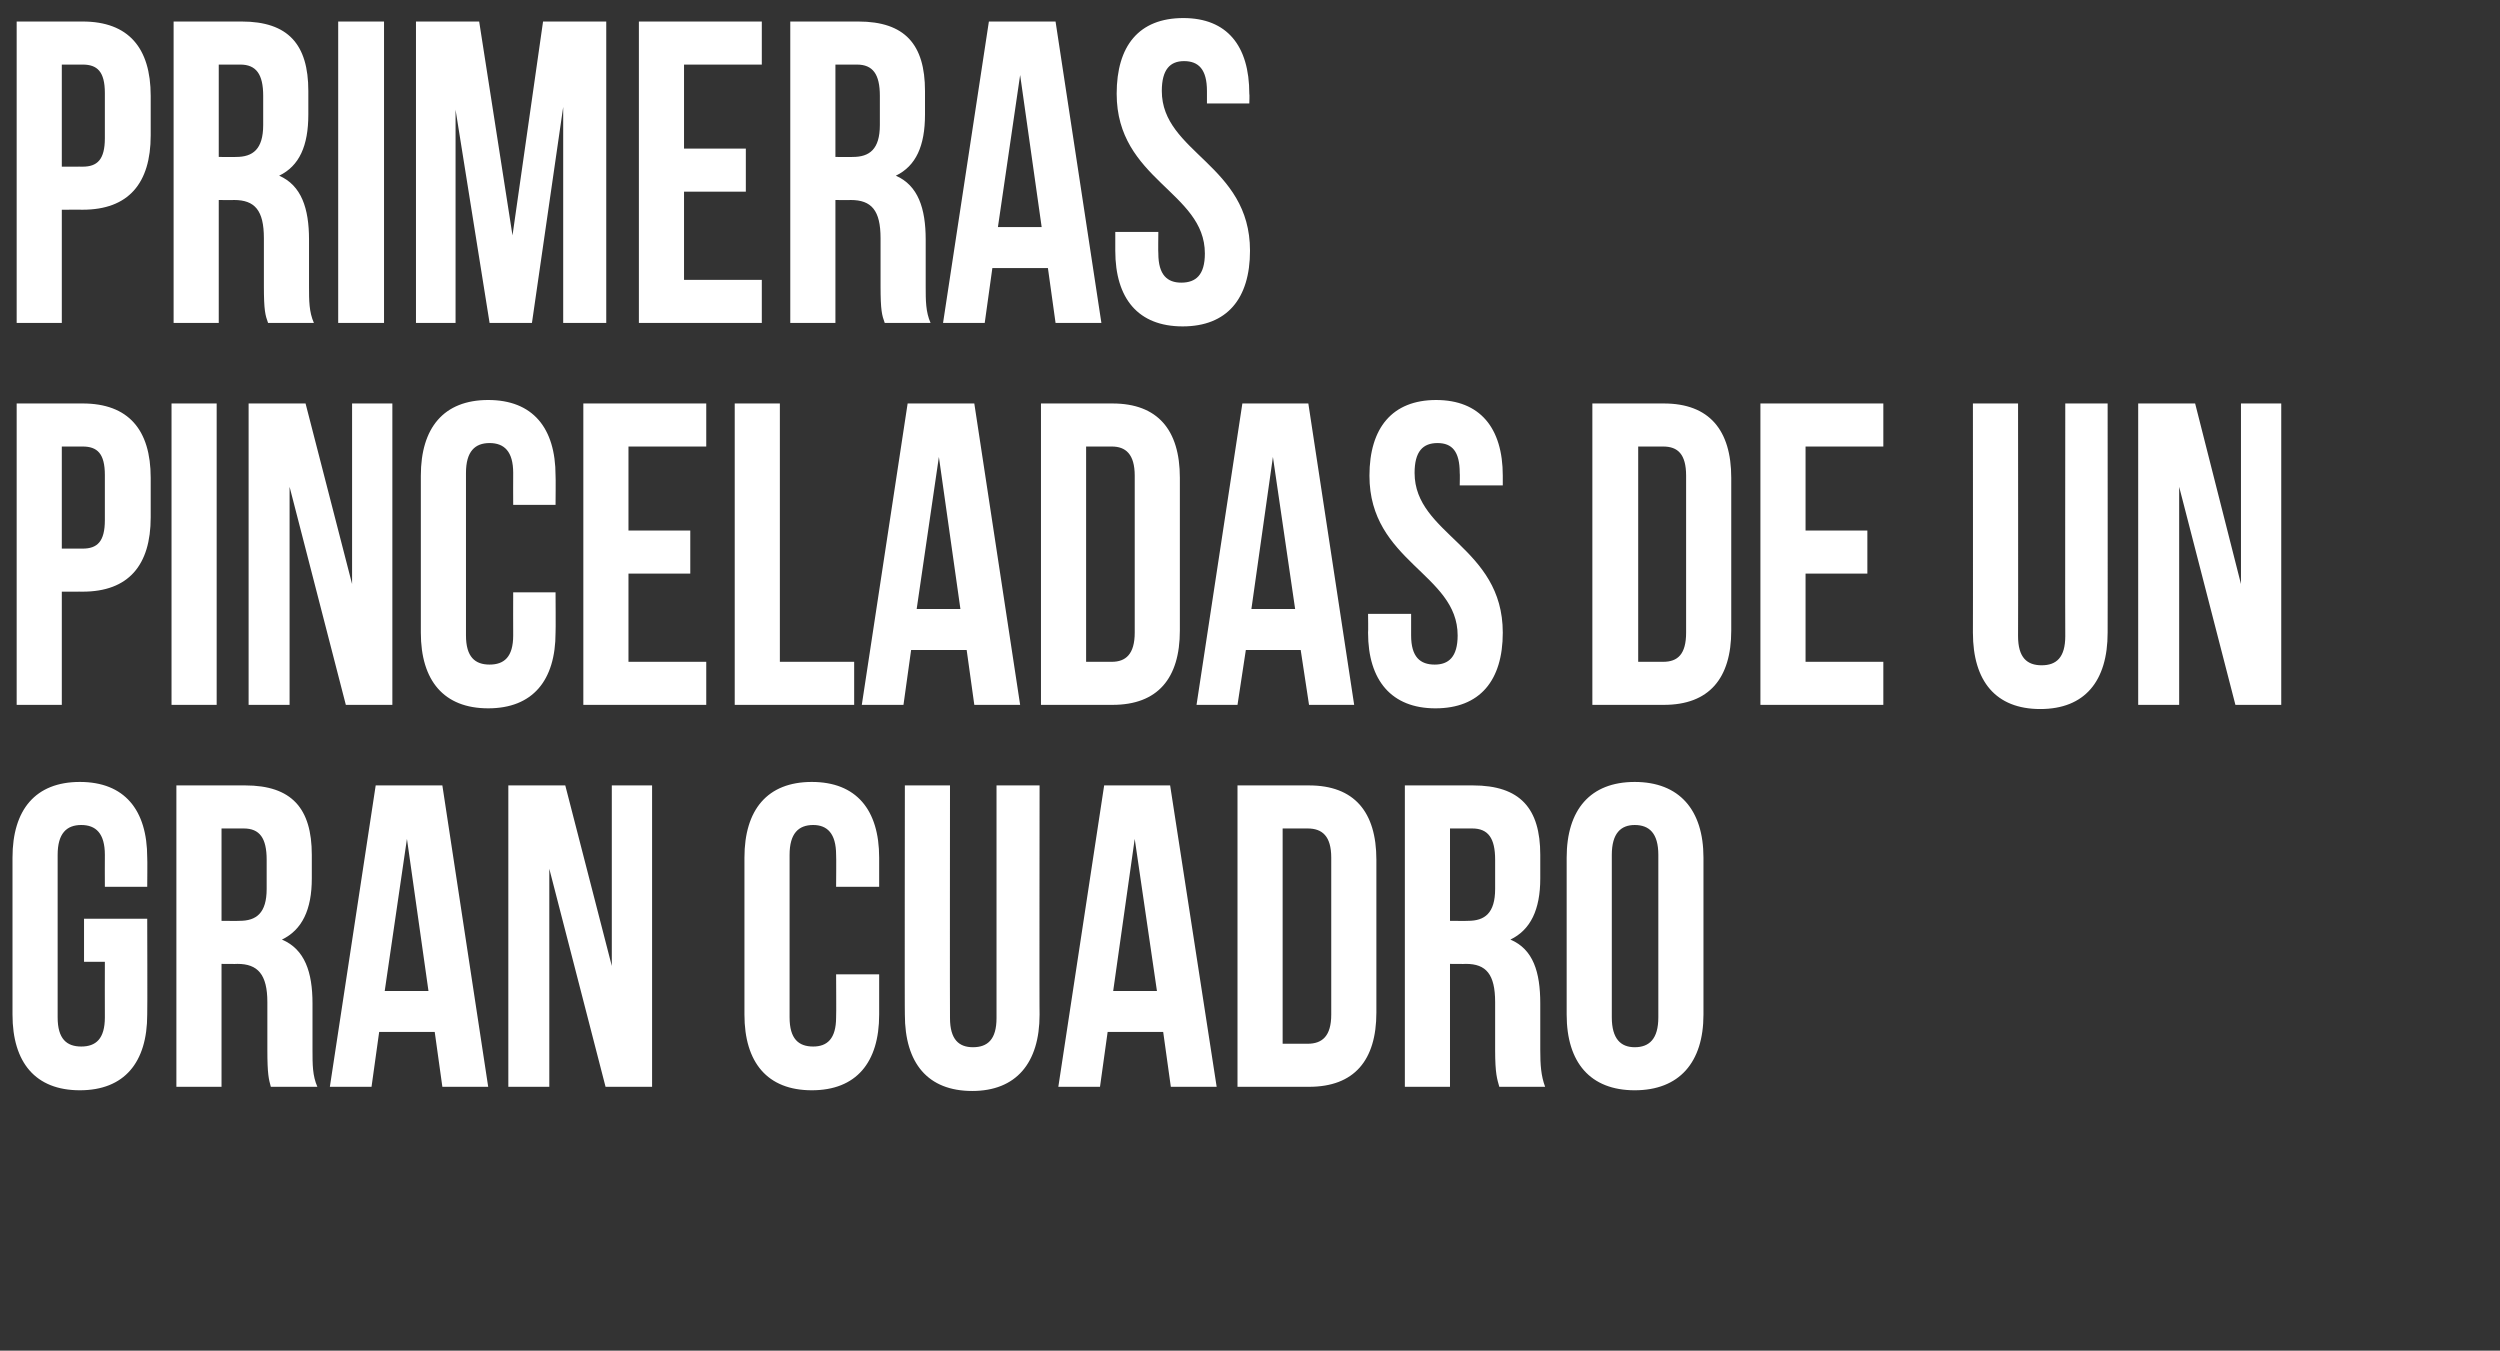 <svg xmlns="http://www.w3.org/2000/svg" version="1.1" width="360px" height="194.5px" viewBox="0 0 360 194.5"><rect x="0" y="0" width="360" height="194.5" fill="#333333" stroke="none"/><desc>Primeras pinceladas de un gran cuadro</desc><defs/><g id="Polygon51618"><path d="m12.1 132.3l9.1 0c0 0 .04 13.78 0 13.8c0 6.9-3.3 10.9-9.7 10.9c-6.4 0-9.7-4-9.7-10.9c0 0 0-22.6 0-22.6c0-6.9 3.3-10.9 9.7-10.9c6.4 0 9.7 4 9.7 10.9c.04.02 0 4.2 0 4.2l-6.1 0c0 0-.02-4.62 0-4.6c0-3.1-1.3-4.3-3.4-4.3c-2.1 0-3.4 1.2-3.4 4.3c0 0 0 23.4 0 23.4c0 3.1 1.3 4.2 3.4 4.2c2.1 0 3.4-1.1 3.4-4.2c-.02.02 0-8 0-8l-3 0l0-6.2zm26.9 24.2c-.3-1.1-.5-1.8-.5-5.3c0 0 0-6.9 0-6.9c0-4-1.4-5.5-4.3-5.5c-.01.03-2.3 0-2.3 0l0 17.7l-6.5 0l0-43.4c0 0 9.86 0 9.9 0c6.7 0 9.6 3.3 9.6 10c0 0 0 3.4 0 3.4c0 4.5-1.4 7.4-4.3 8.8c3.3 1.4 4.4 4.7 4.4 9.2c0 0 0 6.7 0 6.7c0 2.1 0 3.7.7 5.3c0 0-6.7 0-6.7 0zm-7.1-37.2l0 13.3c0 0 2.59.03 2.6 0c2.4 0 3.9-1.1 3.9-4.6c0 0 0-4.2 0-4.2c0-3.1-1-4.5-3.3-4.5c-.02 0-3.2 0-3.2 0zm38.4 37.2l-6.6 0l-1.1-7.9l-8 0l-1.1 7.9l-6 0l6.6-43.4l9.6 0l6.6 43.4zm-14.9-13.8l6.3 0l-3.1-21.9l-3.2 21.9zm23.7-17.6l0 31.4l-5.9 0l0-43.4l8.2 0l6.7 26l0-26l5.8 0l0 43.4l-6.7 0l-8.1-31.4zm47.5 15.2c0 0-.01 5.78 0 5.8c0 6.9-3.3 10.9-9.7 10.9c-6.4 0-9.7-4-9.7-10.9c0 0 0-22.6 0-22.6c0-6.9 3.3-10.9 9.7-10.9c6.4 0 9.7 4 9.7 10.9c-.01.02 0 4.2 0 4.2l-6.2 0c0 0 .04-4.62 0-4.6c0-3.1-1.3-4.3-3.3-4.3c-2.1 0-3.4 1.2-3.4 4.3c0 0 0 23.4 0 23.4c0 3.1 1.3 4.2 3.4 4.2c2 0 3.3-1.1 3.3-4.2c.04.02 0-6.2 0-6.2l6.2 0zm10.2-27.2c0 0-.03 33.48 0 33.5c0 3.1 1.3 4.2 3.3 4.2c2.1 0 3.4-1.1 3.4-4.2c.01-.02 0-33.5 0-33.5l6.2 0c0 0-.04 33.05 0 33c0 7-3.4 11-9.7 11c-6.4 0-9.7-4-9.7-11c-.04.05 0-33 0-33l6.5 0zm38.4 43.4l-6.6 0l-1.1-7.9l-8 0l-1.1 7.9l-6 0l6.6-43.4l9.5 0l6.7 43.4zm-14.9-13.8l6.3 0l-3.2-21.9l-3.1 21.9zm17.9-29.6c0 0 10.27 0 10.3 0c6.5 0 9.7 3.8 9.7 10.7c0 0 0 22 0 22c0 6.9-3.2 10.7-9.7 10.7c-.03 0-10.3 0-10.3 0l0-43.4zm6.5 6.2l0 31c0 0 3.65 0 3.6 0c2.1 0 3.4-1.1 3.4-4.2c0 0 0-22.6 0-22.6c0-3.1-1.3-4.2-3.4-4.2c.05 0-3.6 0-3.6 0zm31.2 37.2c-.3-1.1-.6-1.8-.6-5.3c0 0 0-6.9 0-6.9c0-4-1.3-5.5-4.2-5.5c-.03.03-2.3 0-2.3 0l0 17.7l-6.5 0l0-43.4c0 0 9.83 0 9.8 0c6.8 0 9.7 3.3 9.7 10c0 0 0 3.4 0 3.4c0 4.5-1.4 7.4-4.3 8.8c3.3 1.4 4.3 4.7 4.3 9.2c0 0 0 6.7 0 6.7c0 2.1.1 3.7.7 5.3c0 0-6.6 0-6.6 0zm-7.1-37.2l0 13.3c0 0 2.56.03 2.6 0c2.4 0 3.9-1.1 3.9-4.6c0 0 0-4.2 0-4.2c0-3.1-1-4.5-3.3-4.5c-.05 0-3.2 0-3.2 0zm23.3 27.2c0 3.1 1.3 4.3 3.3 4.3c2.1 0 3.4-1.2 3.4-4.3c0 0 0-23.4 0-23.4c0-3.1-1.3-4.3-3.4-4.3c-2 0-3.3 1.2-3.3 4.3c0 0 0 23.4 0 23.4zm-6.5-23c0-6.9 3.4-10.9 9.8-10.9c6.4 0 9.9 4 9.9 10.9c0 0 0 22.6 0 22.6c0 6.9-3.5 10.9-9.9 10.9c-6.4 0-9.8-4-9.8-10.9c0 0 0-22.6 0-22.6z" stroke="none" fill="#fff"/></g><g id="Polygon51617"><path d="m21.7 68.8c0 0 0 5.7 0 5.7c0 6.9-3.2 10.7-9.8 10.7c.05-.01-3 0-3 0l0 16.3l-6.5 0l0-43.4c0 0 9.55 0 9.5 0c6.6 0 9.8 3.8 9.8 10.7zm-12.8-4.5l0 14.7c0 0 3.05-.01 3 0c2.1 0 3.2-1 3.2-4.1c0 0 0-6.5 0-6.5c0-3.1-1.1-4.1-3.2-4.1c.05 0-3 0-3 0zm15.8-6.2l6.5 0l0 43.4l-6.5 0l0-43.4zm17 12l0 31.4l-5.9 0l0-43.4l8.2 0l6.7 26l0-26l5.8 0l0 43.4l-6.7 0l-8.1-31.4zm38.3 15.2c0 0 .04 5.78 0 5.8c0 6.9-3.3 10.9-9.7 10.9c-6.4 0-9.7-4-9.7-10.9c0 0 0-22.6 0-22.6c0-6.9 3.3-10.9 9.7-10.9c6.4 0 9.7 4 9.7 10.9c.04.02 0 4.2 0 4.2l-6.1 0c0 0-.02-4.62 0-4.6c0-3.1-1.3-4.3-3.4-4.3c-2.1 0-3.4 1.2-3.4 4.3c0 0 0 23.4 0 23.4c0 3.1 1.3 4.2 3.4 4.2c2.1 0 3.4-1.1 3.4-4.2c-.02.02 0-6.2 0-6.2l6.1 0zm10.5-8.9l8.9 0l0 6.2l-8.9 0l0 12.7l11.2 0l0 6.2l-17.7 0l0-43.4l17.7 0l0 6.2l-11.2 0l0 12.1zm15.3-18.3l6.5 0l0 37.2l10.7 0l0 6.2l-17.2 0l0-43.4zm41.1 43.4l-6.6 0l-1.1-7.9l-8 0l-1.1 7.9l-6 0l6.6-43.4l9.6 0l6.6 43.4zm-14.9-13.8l6.3 0l-3.1-21.9l-3.2 21.9zm17.9-29.6c0 0 10.29 0 10.3 0c6.5 0 9.7 3.8 9.7 10.7c0 0 0 22 0 22c0 6.9-3.2 10.7-9.7 10.7c-.01 0-10.3 0-10.3 0l0-43.4zm6.5 6.2l0 31c0 0 3.67 0 3.7 0c2 0 3.3-1.1 3.3-4.2c0 0 0-22.6 0-22.6c0-3.1-1.3-4.2-3.3-4.2c-.03 0-3.7 0-3.7 0zm38.6 37.2l-6.5 0l-1.2-7.9l-7.9 0l-1.2 7.9l-5.9 0l6.6-43.4l9.5 0l6.6 43.4zm-14.8-13.8l6.3 0l-3.2-21.9l-3.1 21.9zm26.6-30.1c6.3 0 9.6 4 9.6 10.9c-.01.02 0 1.4 0 1.4l-6.2 0c0 0 .04-1.82 0-1.8c0-3.1-1.1-4.3-3.2-4.3c-2.1 0-3.3 1.2-3.3 4.3c0 8.9 12.7 10.6 12.7 23c0 6.9-3.3 10.9-9.7 10.9c-6.3 0-9.7-4-9.7-10.9c.04-.02 0-2.7 0-2.7l6.2 0c0 0 0 3.12 0 3.1c0 3.1 1.3 4.2 3.4 4.2c2 0 3.3-1.1 3.3-4.2c0-8.9-12.7-10.6-12.7-23c0-6.9 3.3-10.9 9.6-10.9zm22.5.5c0 0 10.34 0 10.3 0c6.5 0 9.7 3.8 9.7 10.7c0 0 0 22 0 22c0 6.9-3.2 10.7-9.7 10.7c.04 0-10.3 0-10.3 0l0-43.4zm6.6 6.2l0 31c0 0 3.62 0 3.6 0c2.1 0 3.3-1.1 3.3-4.2c0 0 0-22.6 0-22.6c0-3.1-1.2-4.2-3.3-4.2c.02 0-3.6 0-3.6 0zm24.1 12.1l8.9 0l0 6.2l-8.9 0l0 12.7l11.2 0l0 6.2l-17.7 0l0-43.4l17.7 0l0 6.2l-11.2 0l0 12.1zm30.6-18.3c0 0 .03 33.48 0 33.5c0 3.1 1.3 4.2 3.4 4.2c2.1 0 3.4-1.1 3.4-4.2c-.03-.02 0-33.5 0-33.5l6.1 0c0 0 .02 33.05 0 33c0 7-3.3 11-9.7 11c-6.4 0-9.7-4-9.7-11c.02.05 0-33 0-33l6.5 0zm23.2 12l0 31.4l-5.9 0l0-43.4l8.2 0l6.6 26l0-26l5.8 0l0 43.4l-6.6 0l-8.1-31.4z" stroke="none" fill="#fff"/></g><g id="Polygon51616"><path d="m21.7 13.8c0 0 0 5.7 0 5.7c0 6.9-3.2 10.7-9.8 10.7c.05-.01-3 0-3 0l0 16.3l-6.5 0l0-43.4c0 0 9.55 0 9.5 0c6.6 0 9.8 3.8 9.8 10.7zm-12.8-4.5l0 14.7c0 0 3.05-.01 3 0c2.1 0 3.2-1 3.2-4.1c0 0 0-6.5 0-6.5c0-3.1-1.1-4.1-3.2-4.1c.05 0-3 0-3 0zm29.7 37.2c-.4-1.1-.6-1.8-.6-5.3c0 0 0-6.9 0-6.9c0-4-1.3-5.5-4.3-5.5c.02.03-2.2 0-2.2 0l0 17.7l-6.5 0l0-43.4c0 0 9.78 0 9.8 0c6.7 0 9.6 3.3 9.6 10c0 0 0 3.4 0 3.4c0 4.5-1.3 7.4-4.2 8.8c3.2 1.4 4.3 4.7 4.3 9.2c0 0 0 6.7 0 6.7c0 2.1 0 3.7.7 5.3c0 0-6.6 0-6.6 0zm-7.1-37.2l0 13.3c0 0 2.51.03 2.5 0c2.4 0 3.9-1.1 3.9-4.6c0 0 0-4.2 0-4.2c0-3.1-1-4.5-3.3-4.5c.01 0-3.1 0-3.1 0zm17.2-6.2l6.6 0l0 43.4l-6.6 0l0-43.4zm25.1 30.8l4.4-30.8l9.1 0l0 43.4l-6.2 0l0-31.1l-4.5 31.1l-6.1 0l-4.9-30.7l0 30.7l-5.7 0l0-43.4l9.1 0l4.8 30.8zm24.7-12.5l8.9 0l0 6.2l-8.9 0l0 12.7l11.2 0l0 6.2l-17.7 0l0-43.4l17.7 0l0 6.2l-11.2 0l0 12.1zm28.9 25.1c-.4-1.1-.6-1.8-.6-5.3c0 0 0-6.9 0-6.9c0-4-1.3-5.5-4.3-5.5c.01.03-2.2 0-2.2 0l0 17.7l-6.5 0l0-43.4c0 0 9.77 0 9.8 0c6.7 0 9.6 3.3 9.6 10c0 0 0 3.4 0 3.4c0 4.5-1.3 7.4-4.2 8.8c3.2 1.4 4.3 4.7 4.3 9.2c0 0 0 6.7 0 6.7c0 2.1 0 3.7.7 5.3c0 0-6.6 0-6.6 0zm-7.1-37.2l0 13.3c0 0 2.5.03 2.5 0c2.4 0 3.9-1.1 3.9-4.6c0 0 0-4.2 0-4.2c0-3.1-1-4.5-3.3-4.5c0 0-3.1 0-3.1 0zm38.3 37.2l-6.6 0l-1.1-7.9l-8 0l-1.1 7.9l-6 0l6.6-43.4l9.6 0l6.6 43.4zm-14.9-13.8l6.3 0l-3.1-21.9l-3.2 21.9zm26.7-30.1c6.3 0 9.5 4 9.5 10.9c.05.02 0 1.4 0 1.4l-6.1 0c0 0 0-1.82 0-1.8c0-3.1-1.2-4.3-3.3-4.3c-2 0-3.2 1.2-3.2 4.3c0 8.9 12.7 10.6 12.7 23c0 6.9-3.3 10.9-9.7 10.9c-6.4 0-9.7-4-9.7-10.9c0-.02 0-2.7 0-2.7l6.2 0c0 0-.04 3.12 0 3.1c0 3.1 1.3 4.2 3.3 4.2c2.1 0 3.4-1.1 3.4-4.2c0-8.9-12.7-10.6-12.7-23c0-6.9 3.2-10.9 9.6-10.9z" stroke="none" fill="#fff"/></g></svg>